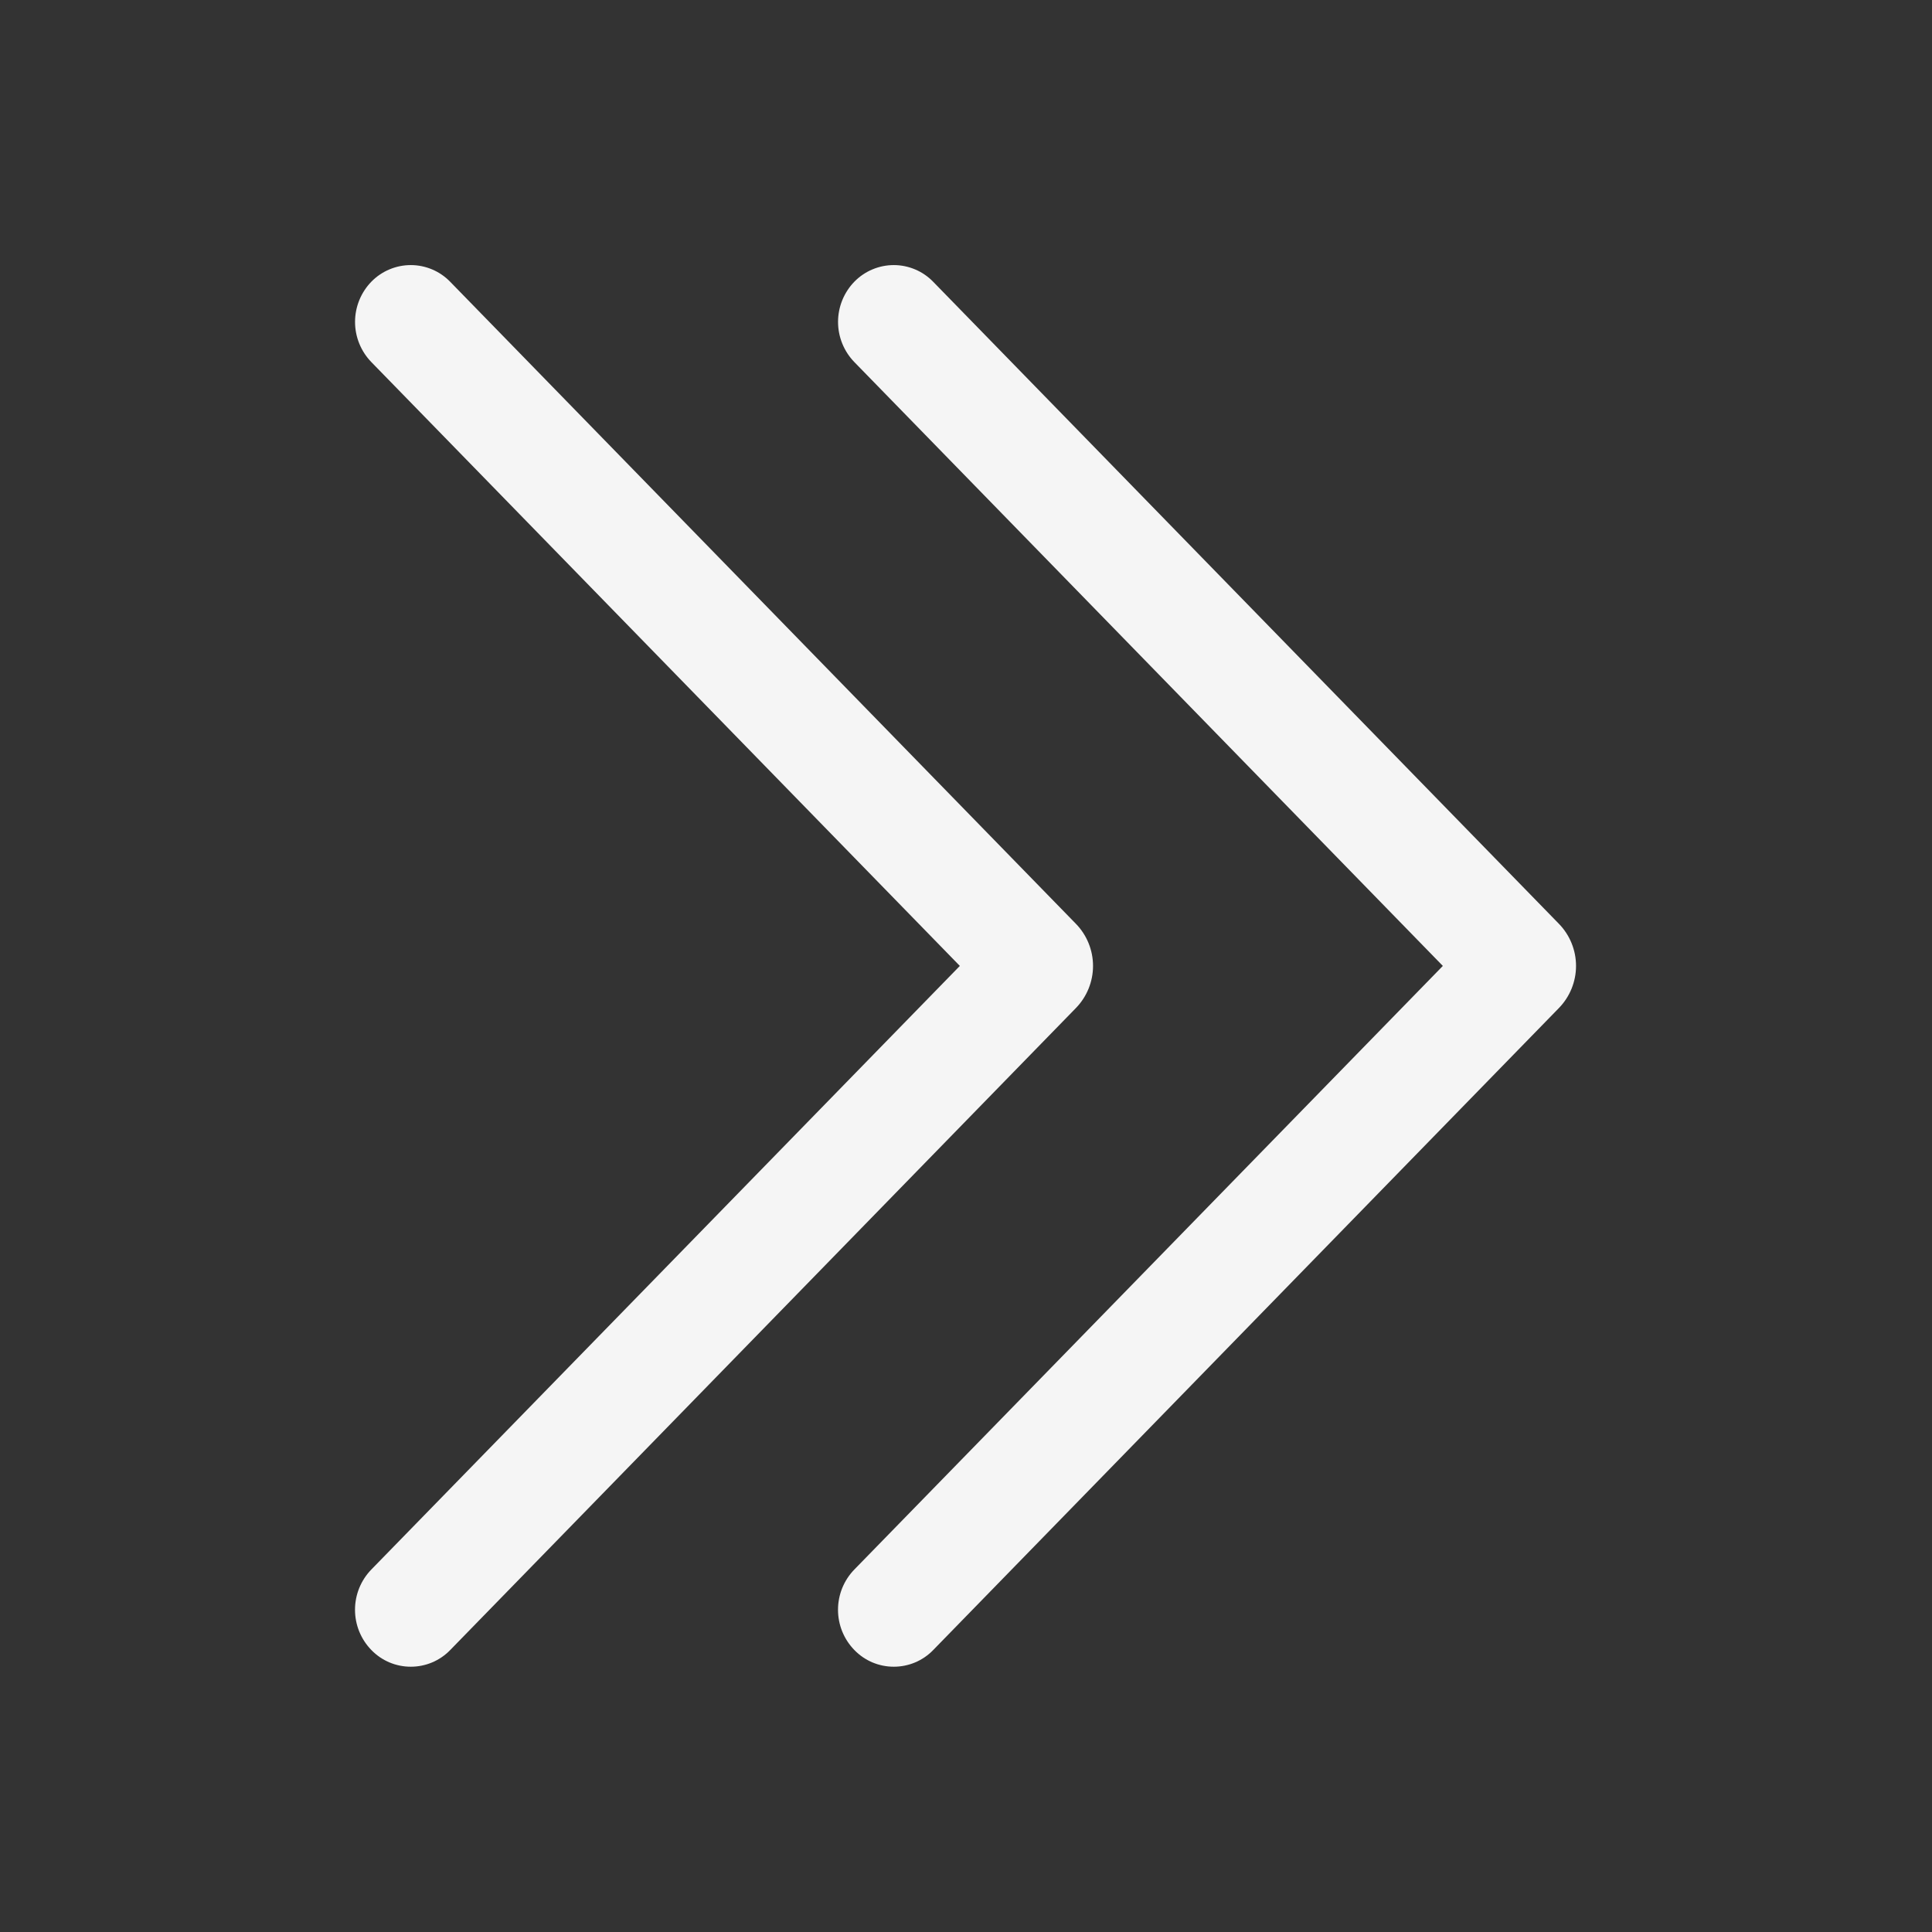 <svg width="48" height="48" viewBox="0 0 48 48" fill="none" xmlns="http://www.w3.org/2000/svg">
<rect x="0" y="0" width="48" height="48" fill="#333333" stroke="none"/>
<path d="M21.228 6.997C21.355 6.867 21.508 6.763 21.676 6.693C21.844 6.622 22.024 6.586 22.207 6.586C22.389 6.586 22.569 6.623 22.737 6.694C22.905 6.765 23.057 6.869 23.184 7L38.73 22.951C39.003 23.231 39.156 23.607 39.156 23.998C39.156 24.389 39.003 24.765 38.73 25.045L23.184 40.996C23.057 41.127 22.905 41.231 22.737 41.302C22.569 41.373 22.388 41.409 22.206 41.409C22.024 41.409 21.843 41.373 21.675 41.302C21.507 41.231 21.355 41.127 21.228 40.996C20.966 40.728 20.82 40.369 20.82 39.994C20.82 39.62 20.966 39.26 21.228 38.992L35.847 23.998L21.228 8.998C20.967 8.73 20.821 8.371 20.821 7.998C20.821 7.624 20.967 7.265 21.228 6.997ZM9.228 6.997C9.355 6.867 9.508 6.763 9.676 6.693C9.844 6.622 10.024 6.586 10.207 6.586C10.389 6.586 10.569 6.623 10.737 6.694C10.905 6.765 11.057 6.869 11.184 7L26.73 22.951C27.003 23.231 27.156 23.607 27.156 23.998C27.156 24.389 27.003 24.765 26.73 25.045L11.184 40.996C11.057 41.127 10.905 41.231 10.737 41.302C10.569 41.373 10.388 41.409 10.206 41.409C10.024 41.409 9.843 41.373 9.675 41.302C9.507 41.231 9.355 41.127 9.228 40.996C8.966 40.728 8.82 40.369 8.82 39.994C8.82 39.62 8.966 39.26 9.228 38.992L23.847 23.998L9.228 8.998C8.967 8.73 8.821 8.371 8.821 7.998C8.821 7.624 8.967 7.265 9.228 6.997Z" fill="#F5F5F5"/>
</svg>
